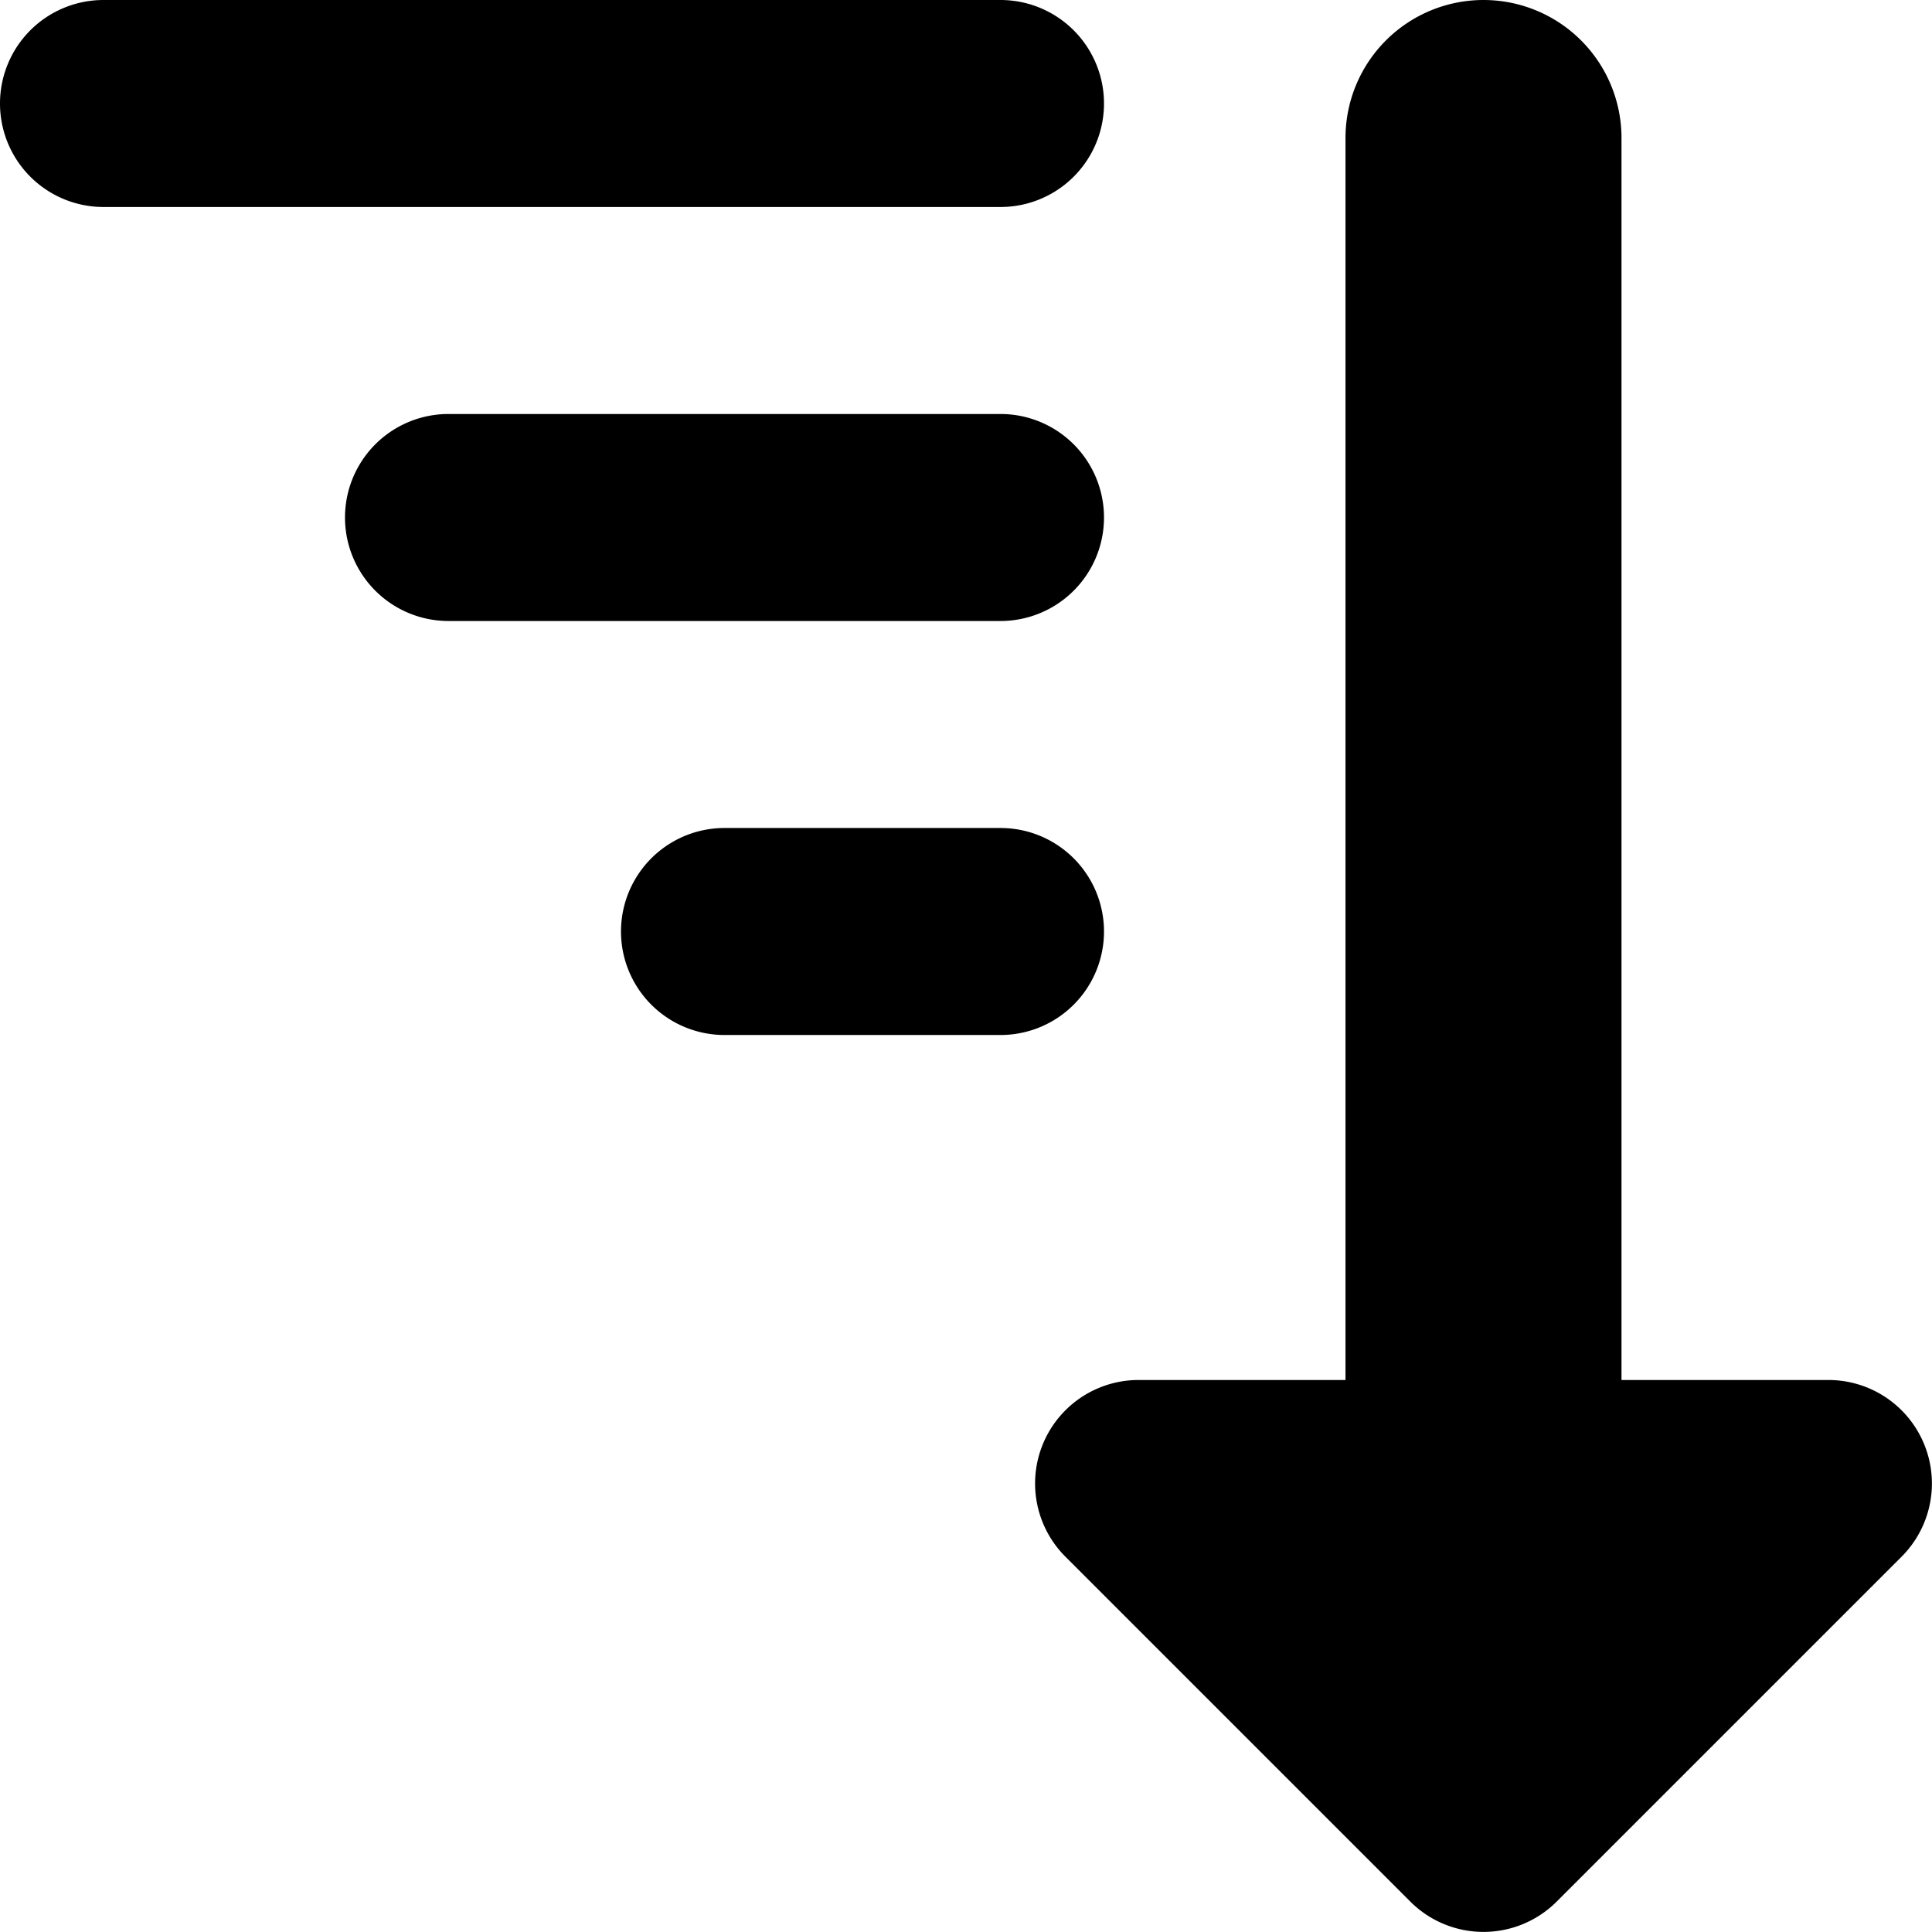 <?xml version="1.0" encoding="utf-8"?>
<!-- Generator: www.svgicons.com -->
<svg xmlns="http://www.w3.org/2000/svg" width="800" height="800" viewBox="0 0 14 14">
<path fill="currentColor" fill-rule="evenodd" d="M0 .75A.75.75 0 0 1 .75 0h6.5a.75.75 0 0 1 0 1.5H.75A.75.75 0 0 1 0 .75M3.25 3a.75.75 0 0 0 0 1.5h4a.75.75 0 0 0 0-1.5zm2 3a.75.75 0 0 0 0 1.5h2a.75.75 0 0 0 0-1.5zm5.5-6a1 1 0 0 1 1 1v9h1.5a.75.75 0 0 1 .53 1.28l-2.5 2.5a.75.75 0 0 1-1.06 0l-2.5-2.5A.75.75 0 0 1 8.25 10h1.5V1a1 1 0 0 1 1-1" clip-rule="evenodd"/>
</svg>